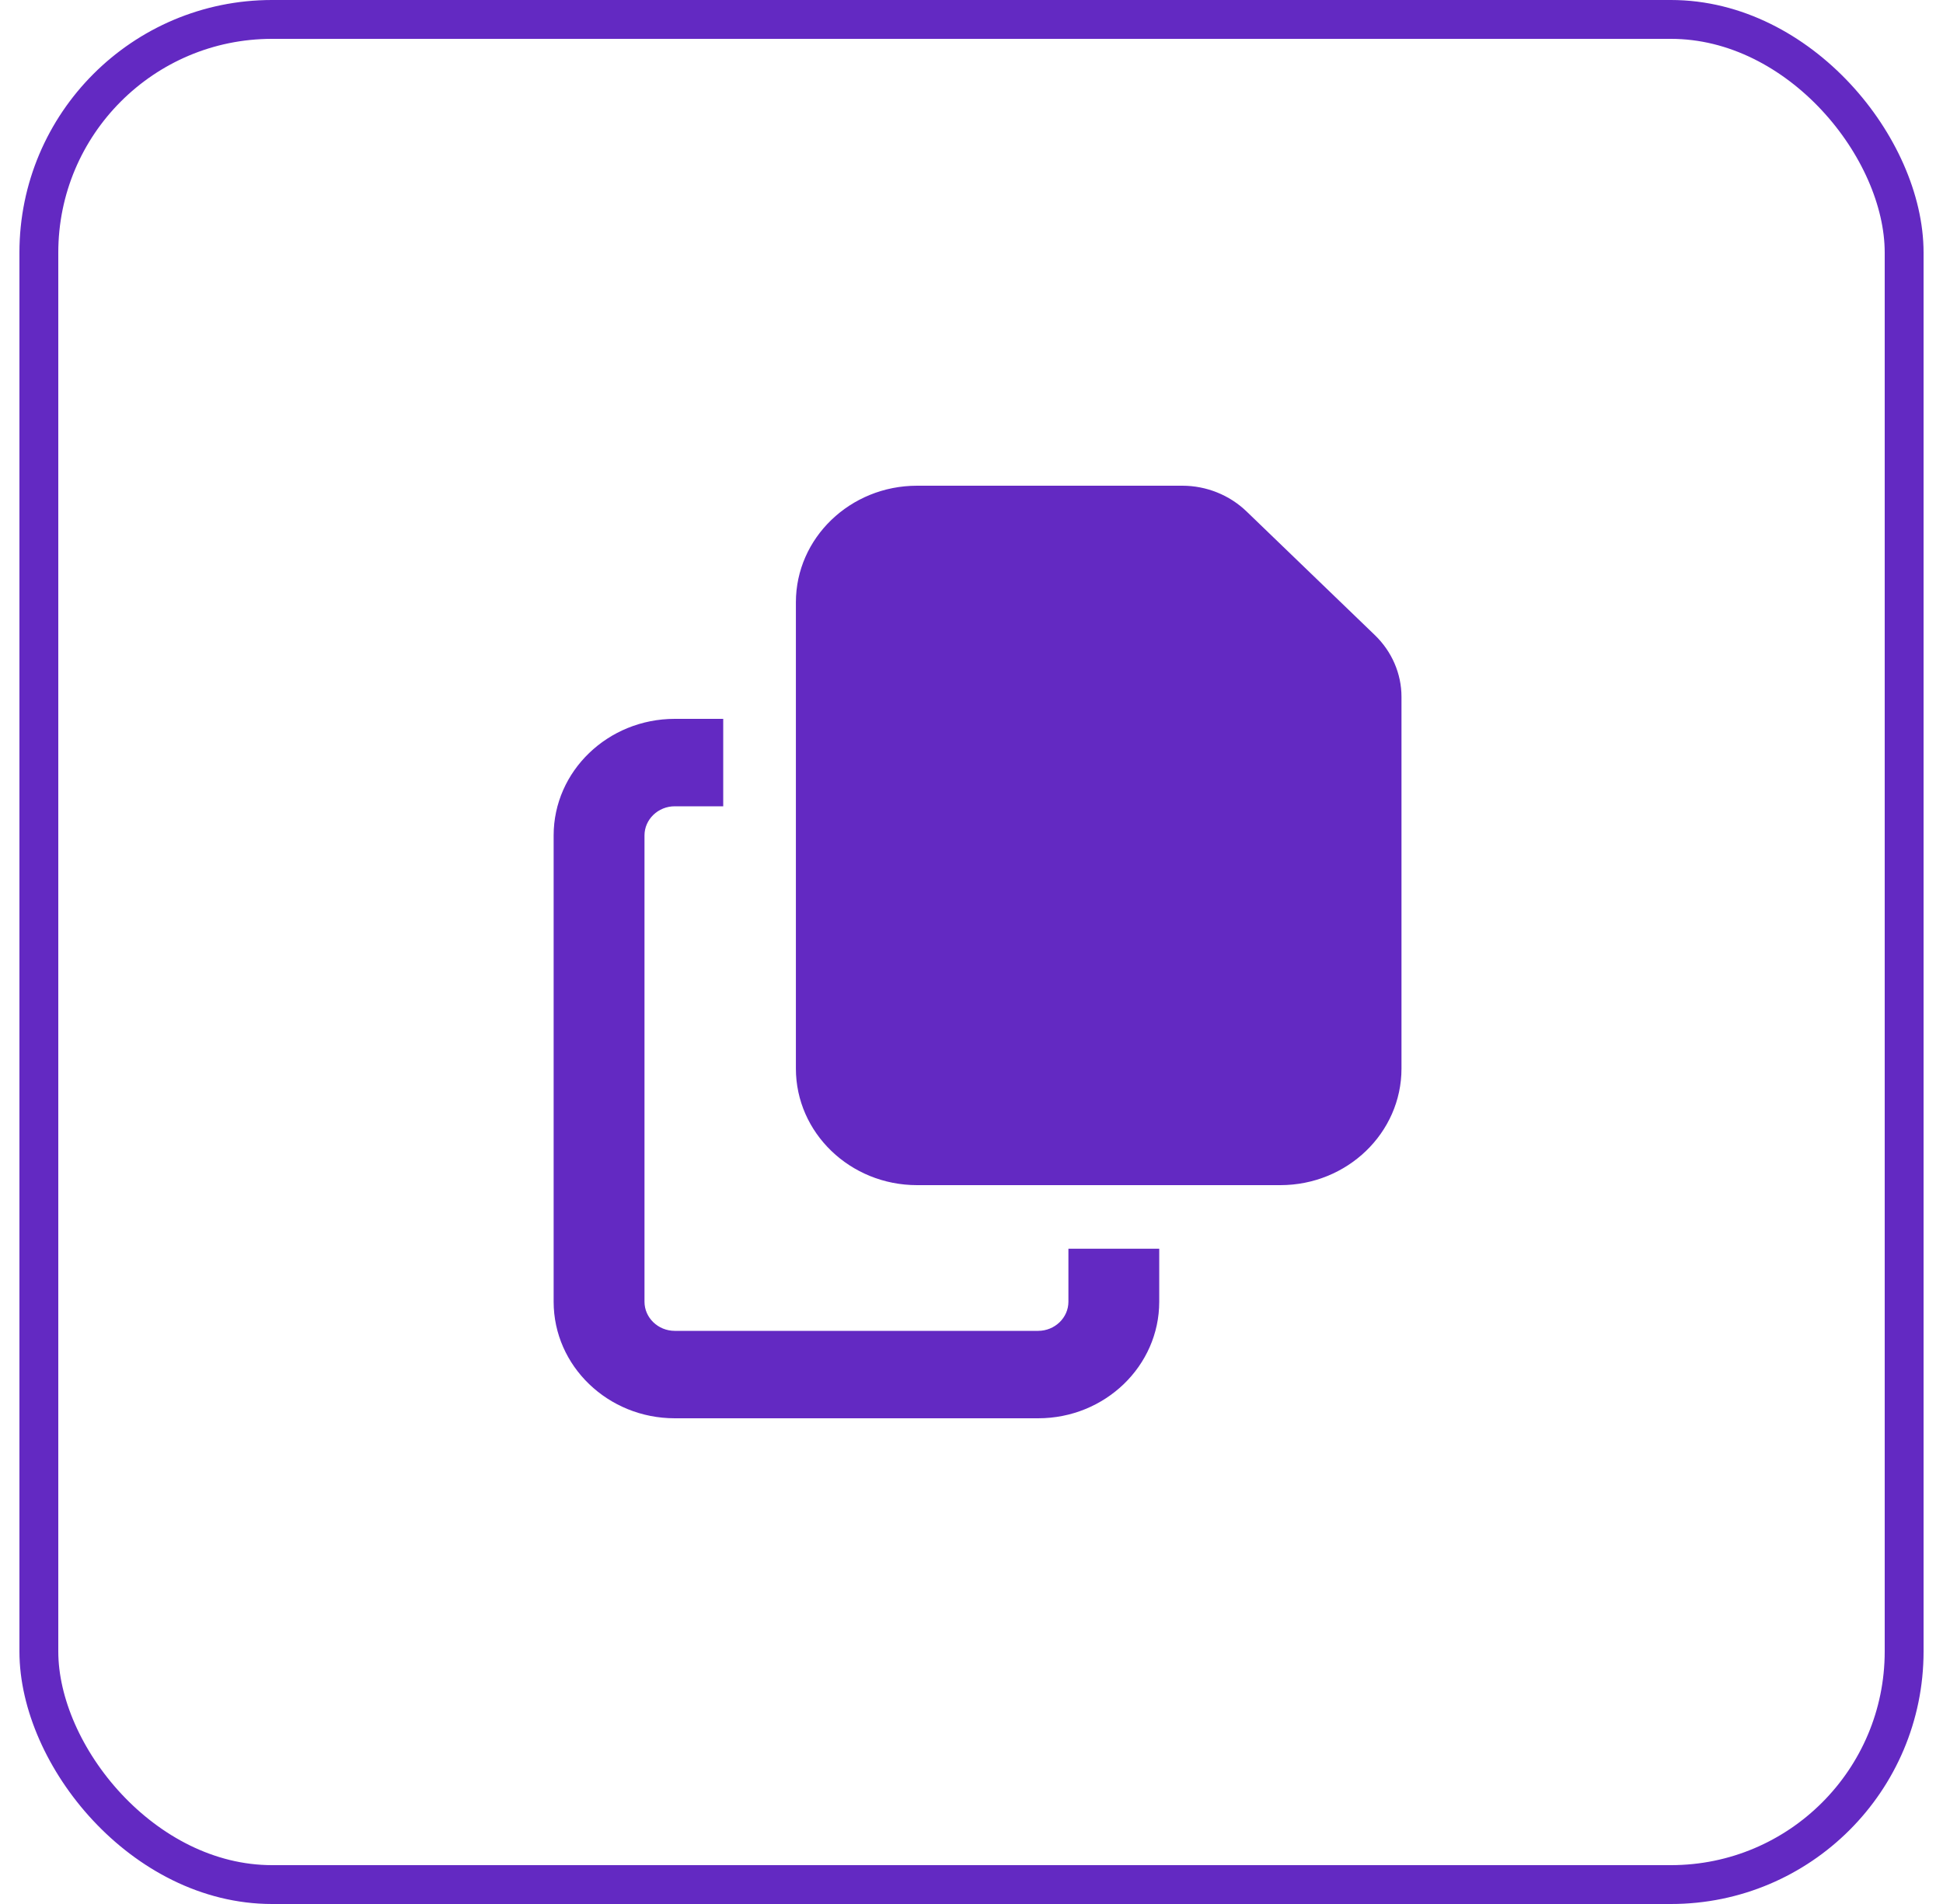 <?xml version="1.0" encoding="UTF-8"?> <svg xmlns="http://www.w3.org/2000/svg" width="50" height="49" viewBox="0 0 50 49" fill="none"><rect x="1" y="0.5" width="48" height="48" rx="6" stroke="#6329C2"></rect><path d="M32.948 30.5H23.598C21.879 30.5 20.481 29.155 20.481 27.5V15.5C20.481 13.845 21.879 12.5 23.598 12.5H30.426C31.044 12.5 31.638 12.739 32.077 13.161L35.379 16.344C35.817 16.766 36.065 17.337 36.065 17.933V27.5C36.065 29.155 34.667 30.5 32.948 30.5Z" fill="#6329C2"></path><path d="M14.247 21.5C14.247 19.845 15.645 18.5 17.364 18.5L18.611 18.5V20.75L17.364 20.75C16.935 20.75 16.585 21.087 16.585 21.5V33.5C16.585 33.913 16.935 34.25 17.364 34.25H26.715C27.143 34.25 27.494 33.913 27.494 33.5V32.136H29.831V33.5C29.831 35.155 28.434 36.5 26.715 36.5H17.364C15.645 36.5 14.247 35.155 14.247 33.5V21.5Z" fill="#6329C2"></path></svg> 